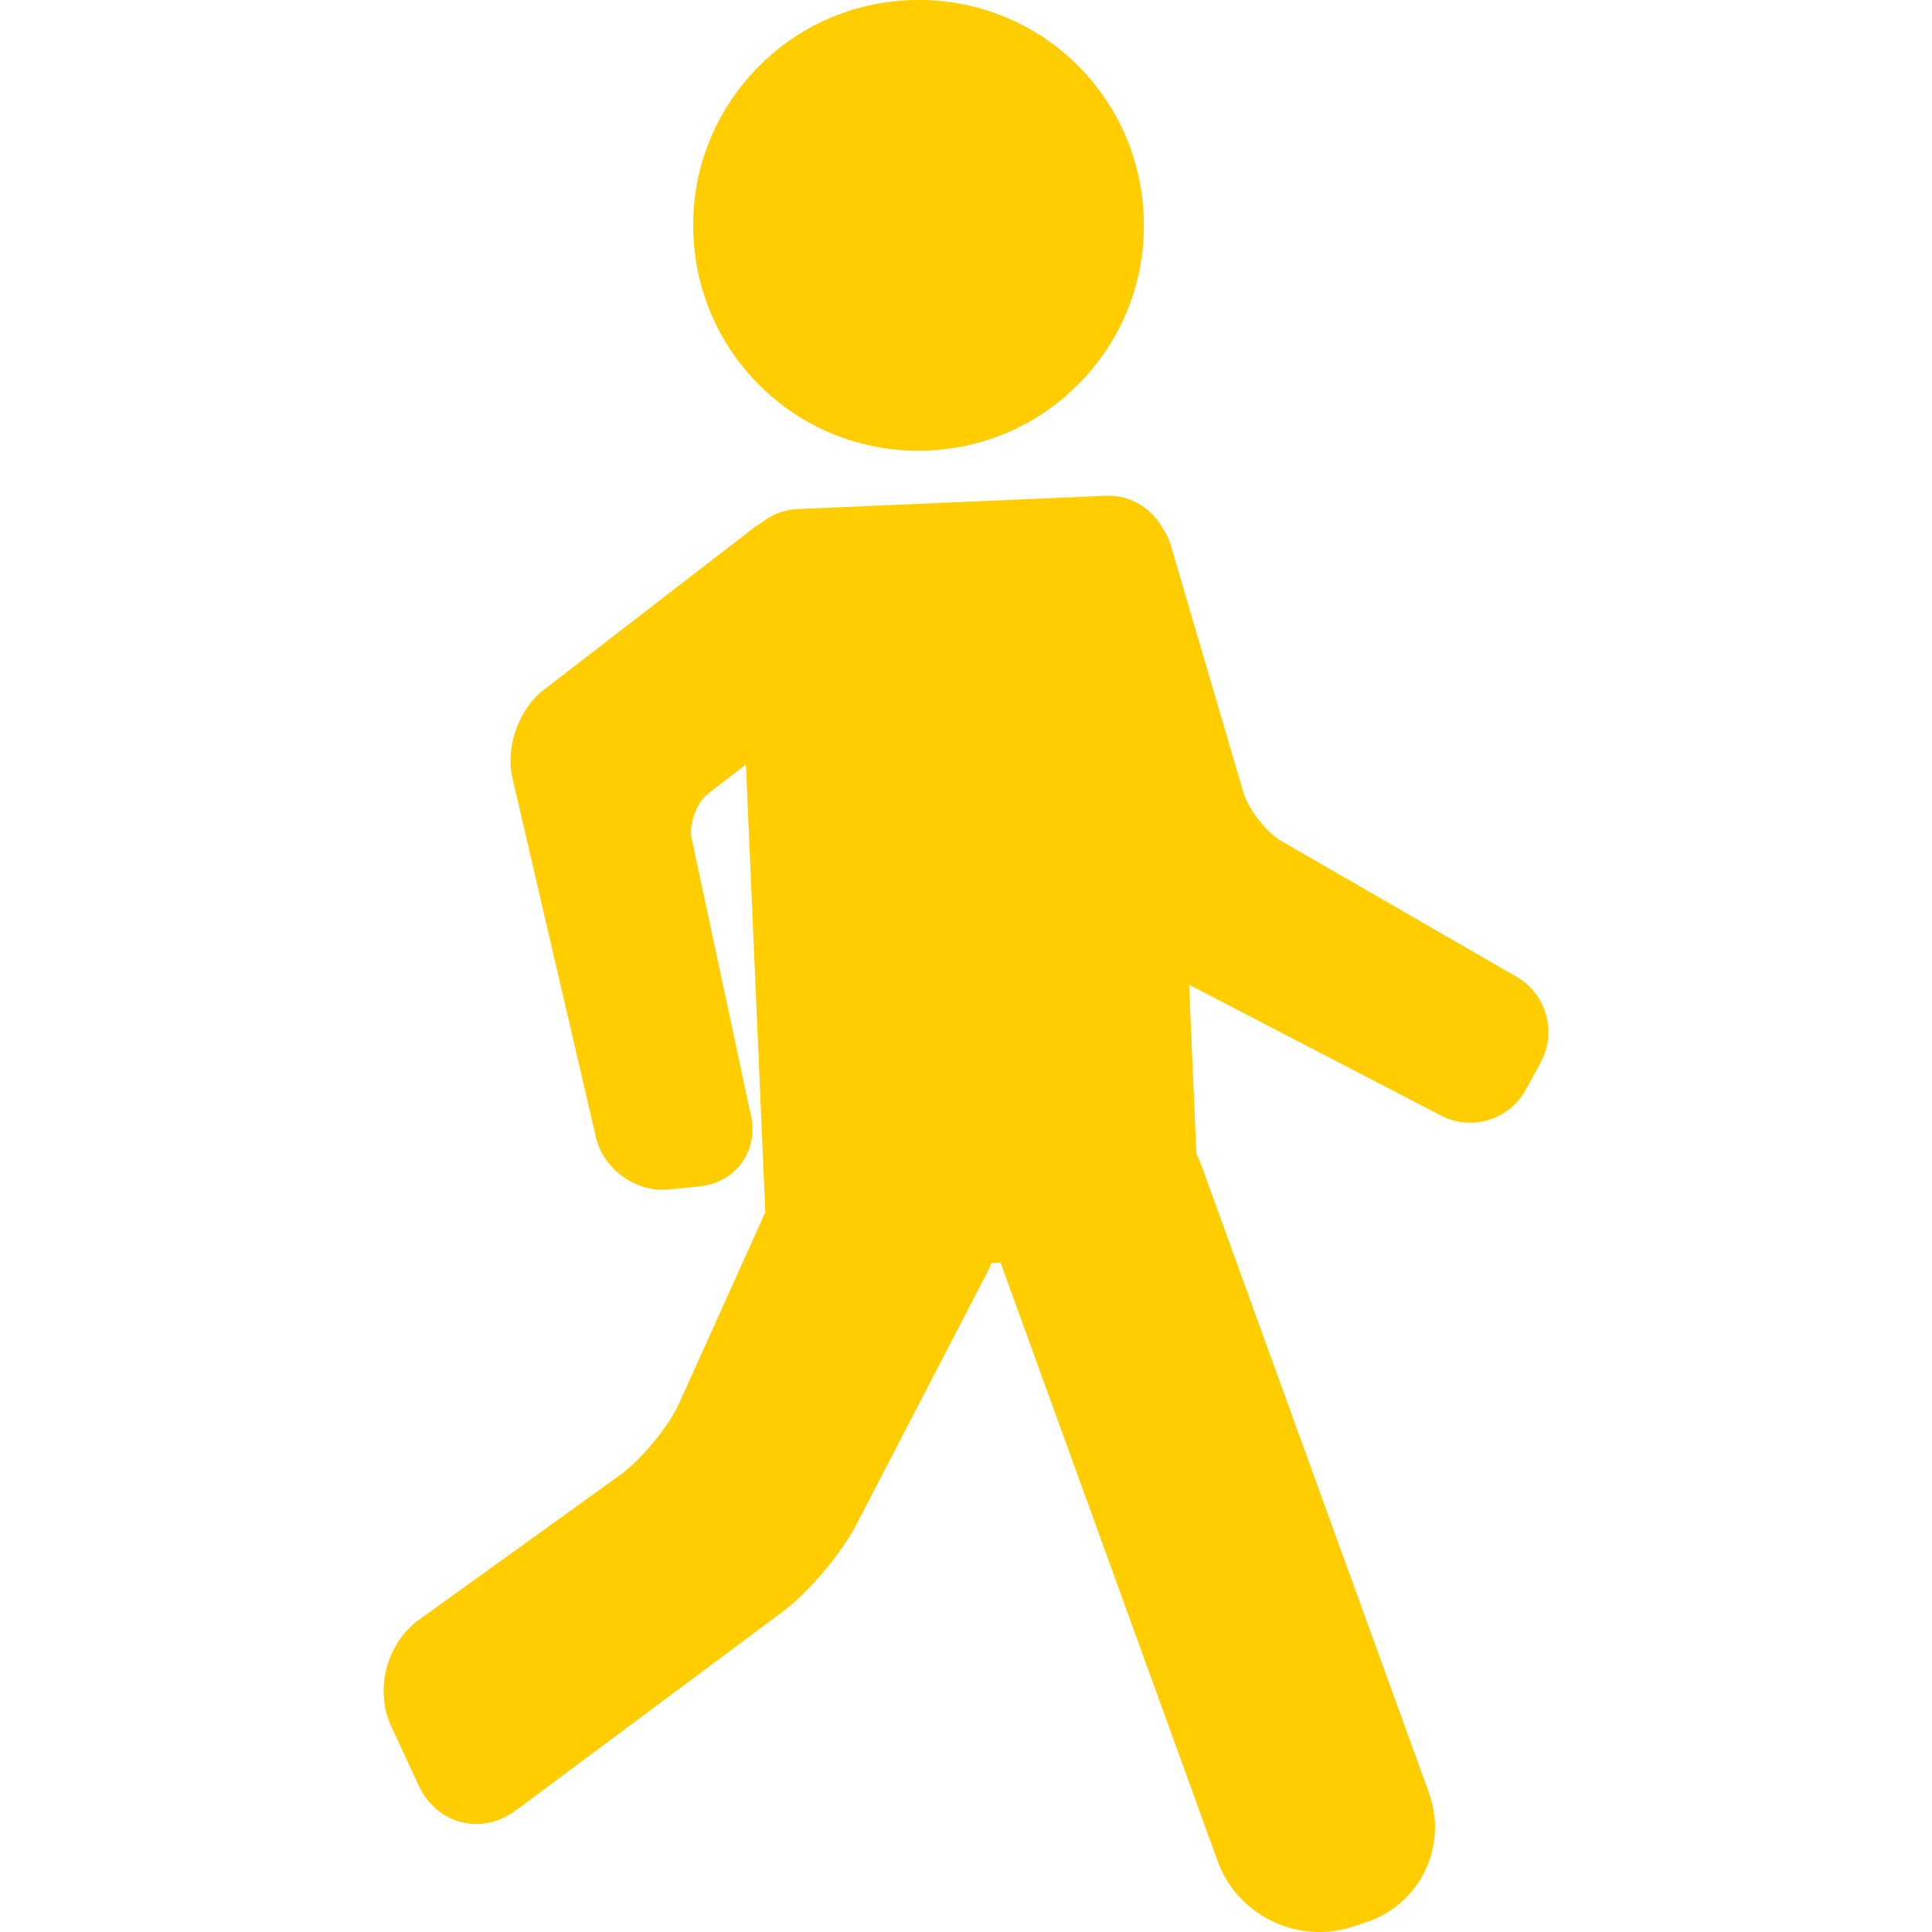 <?xml version="1.0"?>
<svg xmlns="http://www.w3.org/2000/svg" xmlns:xlink="http://www.w3.org/1999/xlink" xmlns:svgjs="http://svgjs.com/svgjs" version="1.1" width="512" height="512" x="0" y="0" viewBox="0 0 92.9 92.9" style="enable-background:new 0 0 512 512" xml:space="preserve" class=""><g>
<g xmlns="http://www.w3.org/2000/svg">
	<path d="M72.932,46.973L61.629,40.45c-0.725-0.418-1.601-1.531-1.837-2.334l-3.501-11.912c-0.087-0.298-0.219-0.564-0.381-0.798   c-0.509-0.936-1.49-1.572-2.627-1.572l-14.945,0.645c-0.655,0.028-1.264,0.276-1.763,0.687c-0.1,0.061-0.204,0.12-0.294,0.189   l-10.155,7.832c-1.173,0.905-1.83,2.745-1.494,4.188l4.021,17.3c0.335,1.444,1.717,2.534,3.212,2.534   c0.101,0,0.203-0.005,0.304-0.015l1.501-0.15c0.804-0.081,1.53-0.489,1.99-1.121c0.461-0.632,0.628-1.448,0.459-2.238L33.26,40.33   c-0.15-0.701,0.23-1.738,0.798-2.175l1.809-1.393l0.93,21.444c0.001,0.023,0.008,0.044,0.01,0.067l-4.128,9.156   c-0.52,1.153-1.826,2.75-2.852,3.489l-9.678,6.968c-1.559,1.122-2.148,3.366-1.342,5.11l1.324,2.861   c0.528,1.141,1.587,1.85,2.765,1.85c0.674,0,1.337-0.229,1.917-0.66l12.778-9.515c1.273-0.948,2.843-2.793,3.574-4.202   l6.379-12.286c0.051-0.099,0.083-0.205,0.125-0.308l0.445-0.019l10.441,28.786c0.737,2.032,2.703,3.398,4.892,3.398   c0.52,0,1.034-0.079,1.528-0.236l0.644-0.205c1.276-0.405,2.301-1.282,2.887-2.47c0.585-1.188,0.656-2.536,0.2-3.794L57.711,55.885   c-0.051-0.14-0.121-0.268-0.182-0.401l-0.353-8.134l12.122,6.297c0.426,0.222,0.906,0.339,1.389,0.339   c1.122,0,2.149-0.607,2.68-1.584l0.721-1.328C74.872,49.633,74.353,47.793,72.932,46.973z" fill="#ffcd00" data-original="#000000" style="" class=""/>
	<path d="M44.162,21.673c0.157,0,0.316-0.003,0.475-0.01c2.891-0.125,5.561-1.37,7.517-3.503s2.964-4.901,2.839-7.792   C54.735,4.397,49.745-0.249,43.698,0.01c-2.891,0.125-5.561,1.37-7.517,3.503c-1.956,2.134-2.964,4.901-2.839,7.792   C33.594,17.119,38.347,21.673,44.162,21.673z" fill="#ffcd00" data-original="#000000" style="" class=""/>
</g>
<g xmlns="http://www.w3.org/2000/svg">
</g>
<g xmlns="http://www.w3.org/2000/svg">
</g>
<g xmlns="http://www.w3.org/2000/svg">
</g>
<g xmlns="http://www.w3.org/2000/svg">
</g>
<g xmlns="http://www.w3.org/2000/svg">
</g>
<g xmlns="http://www.w3.org/2000/svg">
</g>
<g xmlns="http://www.w3.org/2000/svg">
</g>
<g xmlns="http://www.w3.org/2000/svg">
</g>
<g xmlns="http://www.w3.org/2000/svg">
</g>
<g xmlns="http://www.w3.org/2000/svg">
</g>
<g xmlns="http://www.w3.org/2000/svg">
</g>
<g xmlns="http://www.w3.org/2000/svg">
</g>
<g xmlns="http://www.w3.org/2000/svg">
</g>
<g xmlns="http://www.w3.org/2000/svg">
</g>
<g xmlns="http://www.w3.org/2000/svg">
</g>
</g></svg>
